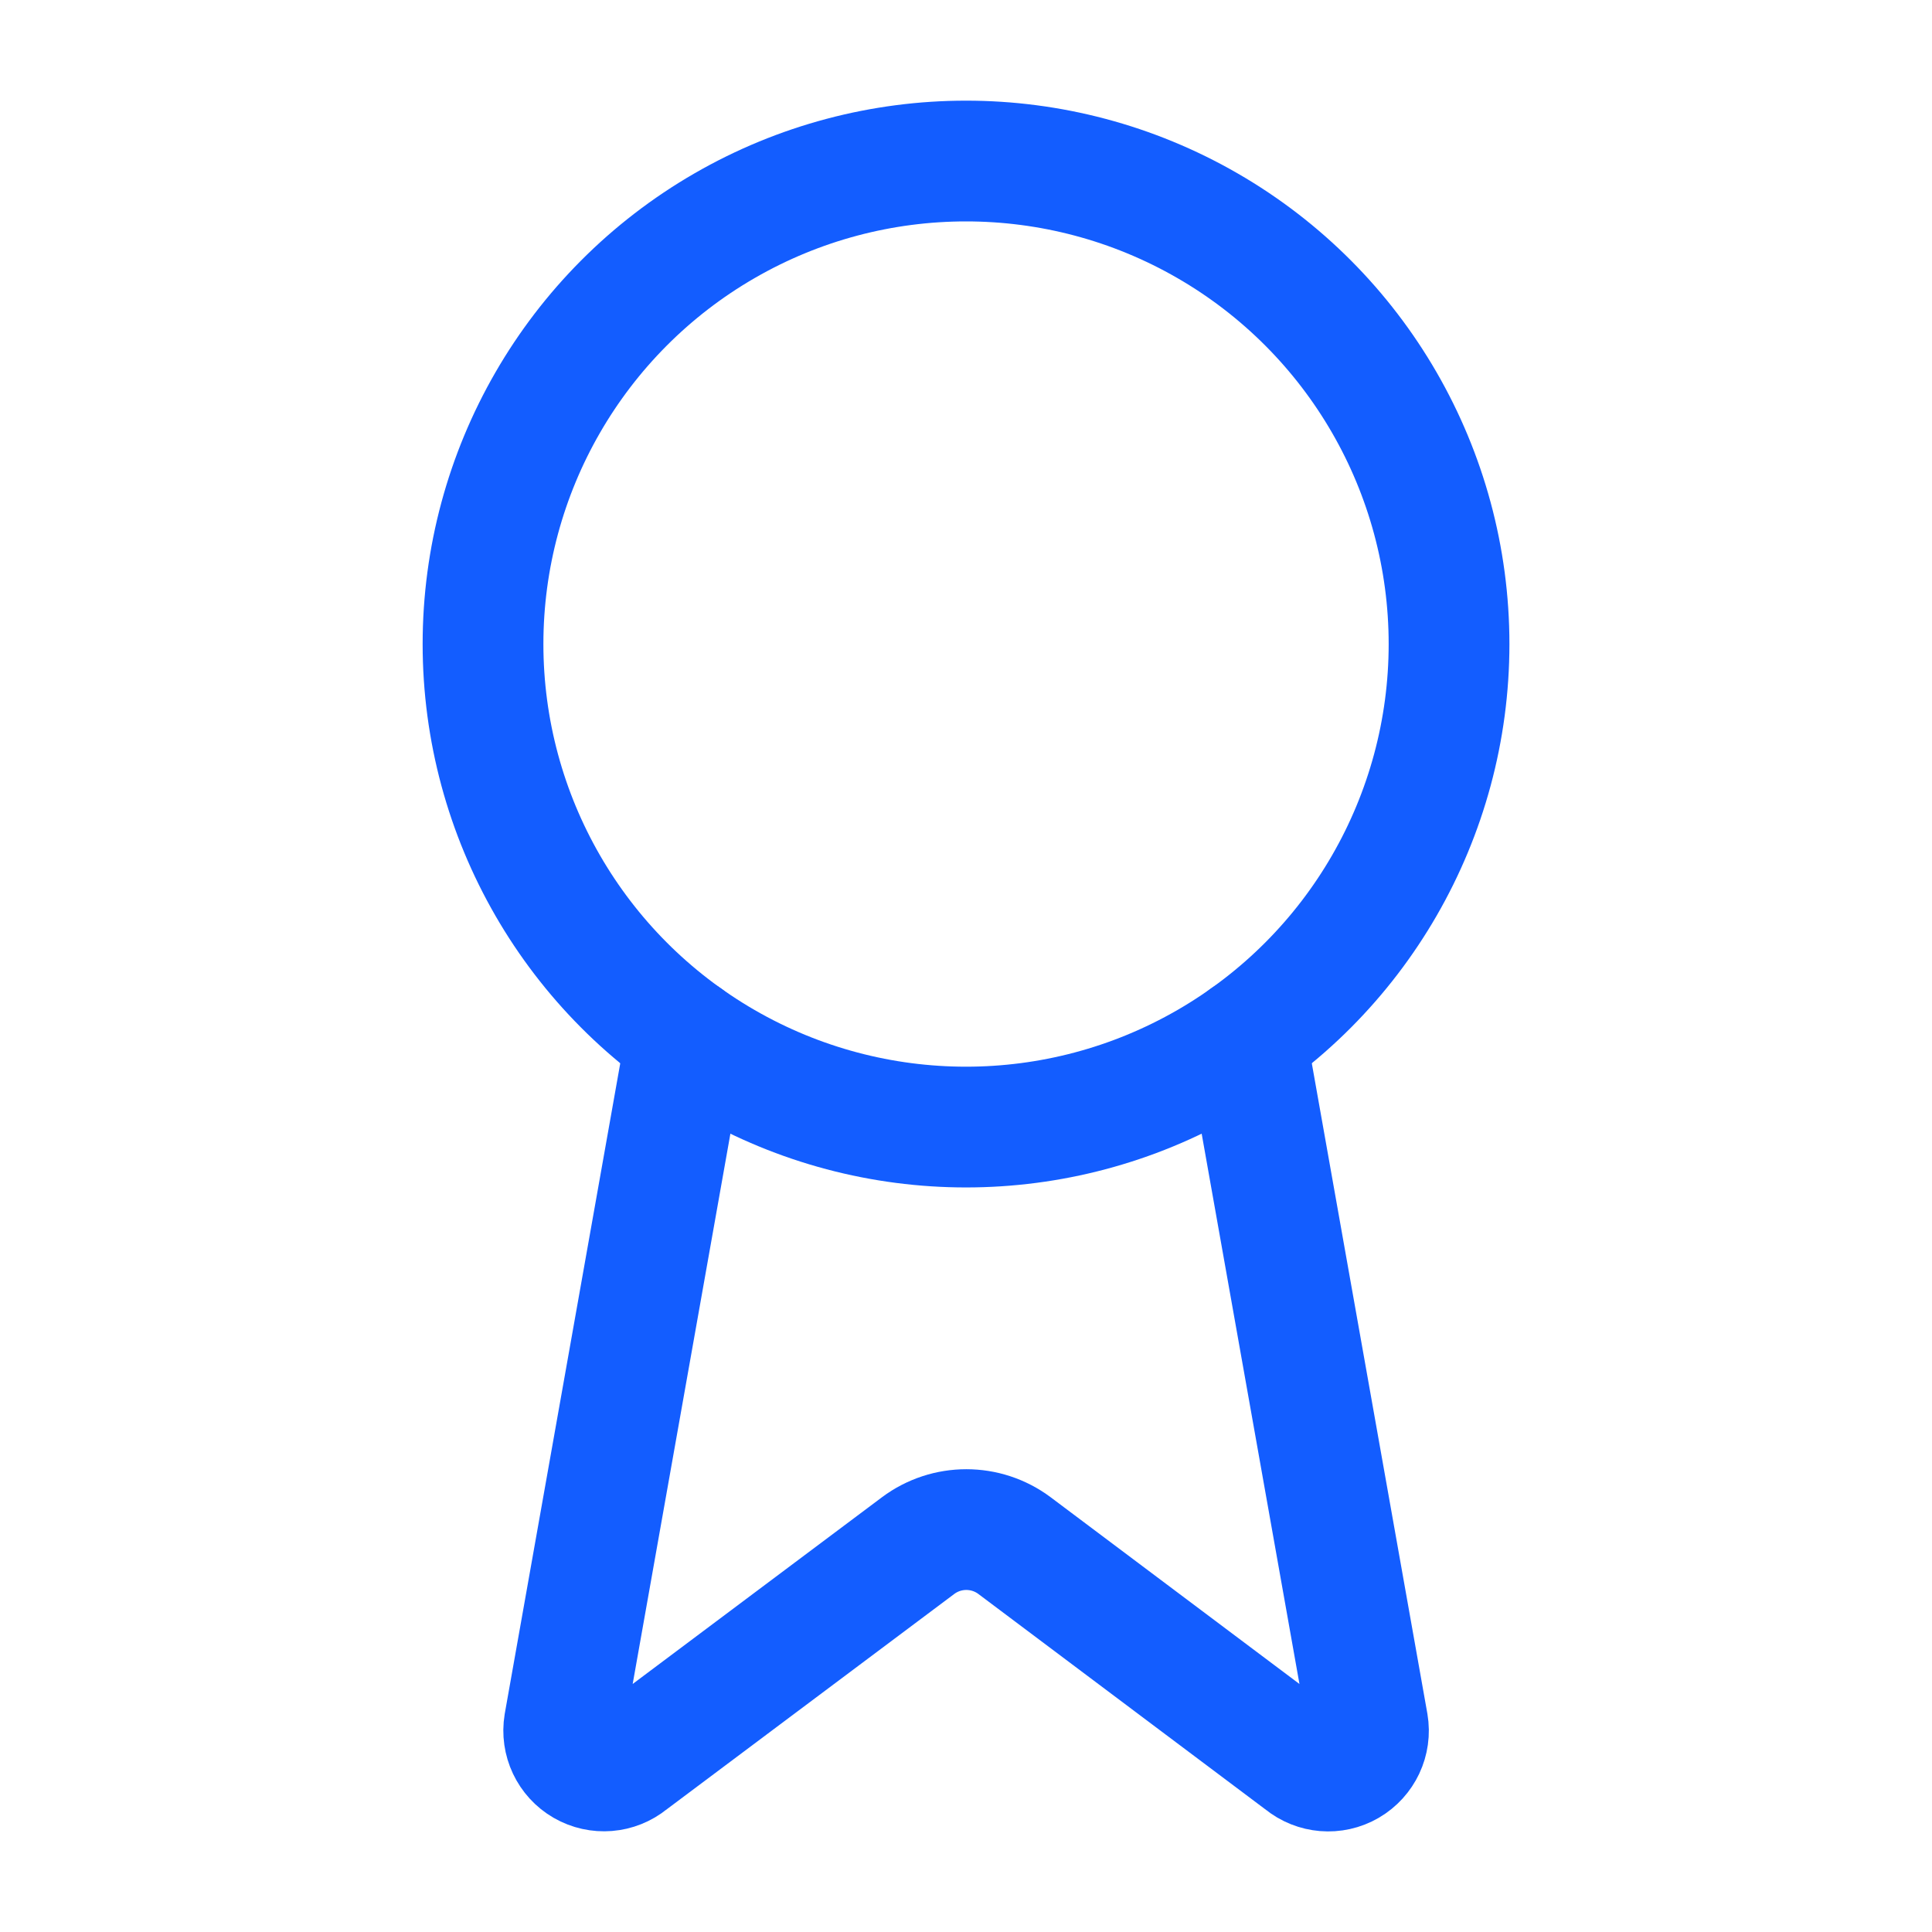 <svg version="1.1" xmlns="http://www.w3.org/2000/svg" xmlns:xlink="http://www.w3.org/1999/xlink" width="40" height="40" viewBox="0,0,256,256"><g fill="none" fill-rule="nonzero" stroke="#135dff" stroke-width="1.5" stroke-linecap="round" stroke-linejoin="round" stroke-miterlimit="10" stroke-dasharray="" stroke-dashoffset="0" font-family="none" font-weight="none" font-size="none" text-anchor="none" style="mix-blend-mode: normal"><g transform="translate(0,0.004) scale(10.667,10.667)"><path d="M15.477,12.89l1.515,8.526c0.035,0.206 -0.062,0.411 -0.242,0.516c-0.18,0.105 -0.407,0.086 -0.568,-0.046l-3.58,-2.687c-0.355,-0.265 -0.842,-0.265 -1.197,0l-3.586,2.686c-0.161,0.132 -0.387,0.15 -0.567,0.046c-0.18,-0.104 -0.277,-0.309 -0.243,-0.515l1.514,-8.526"></path><circle cx="12" cy="8" r="6"></circle></g></g></svg>